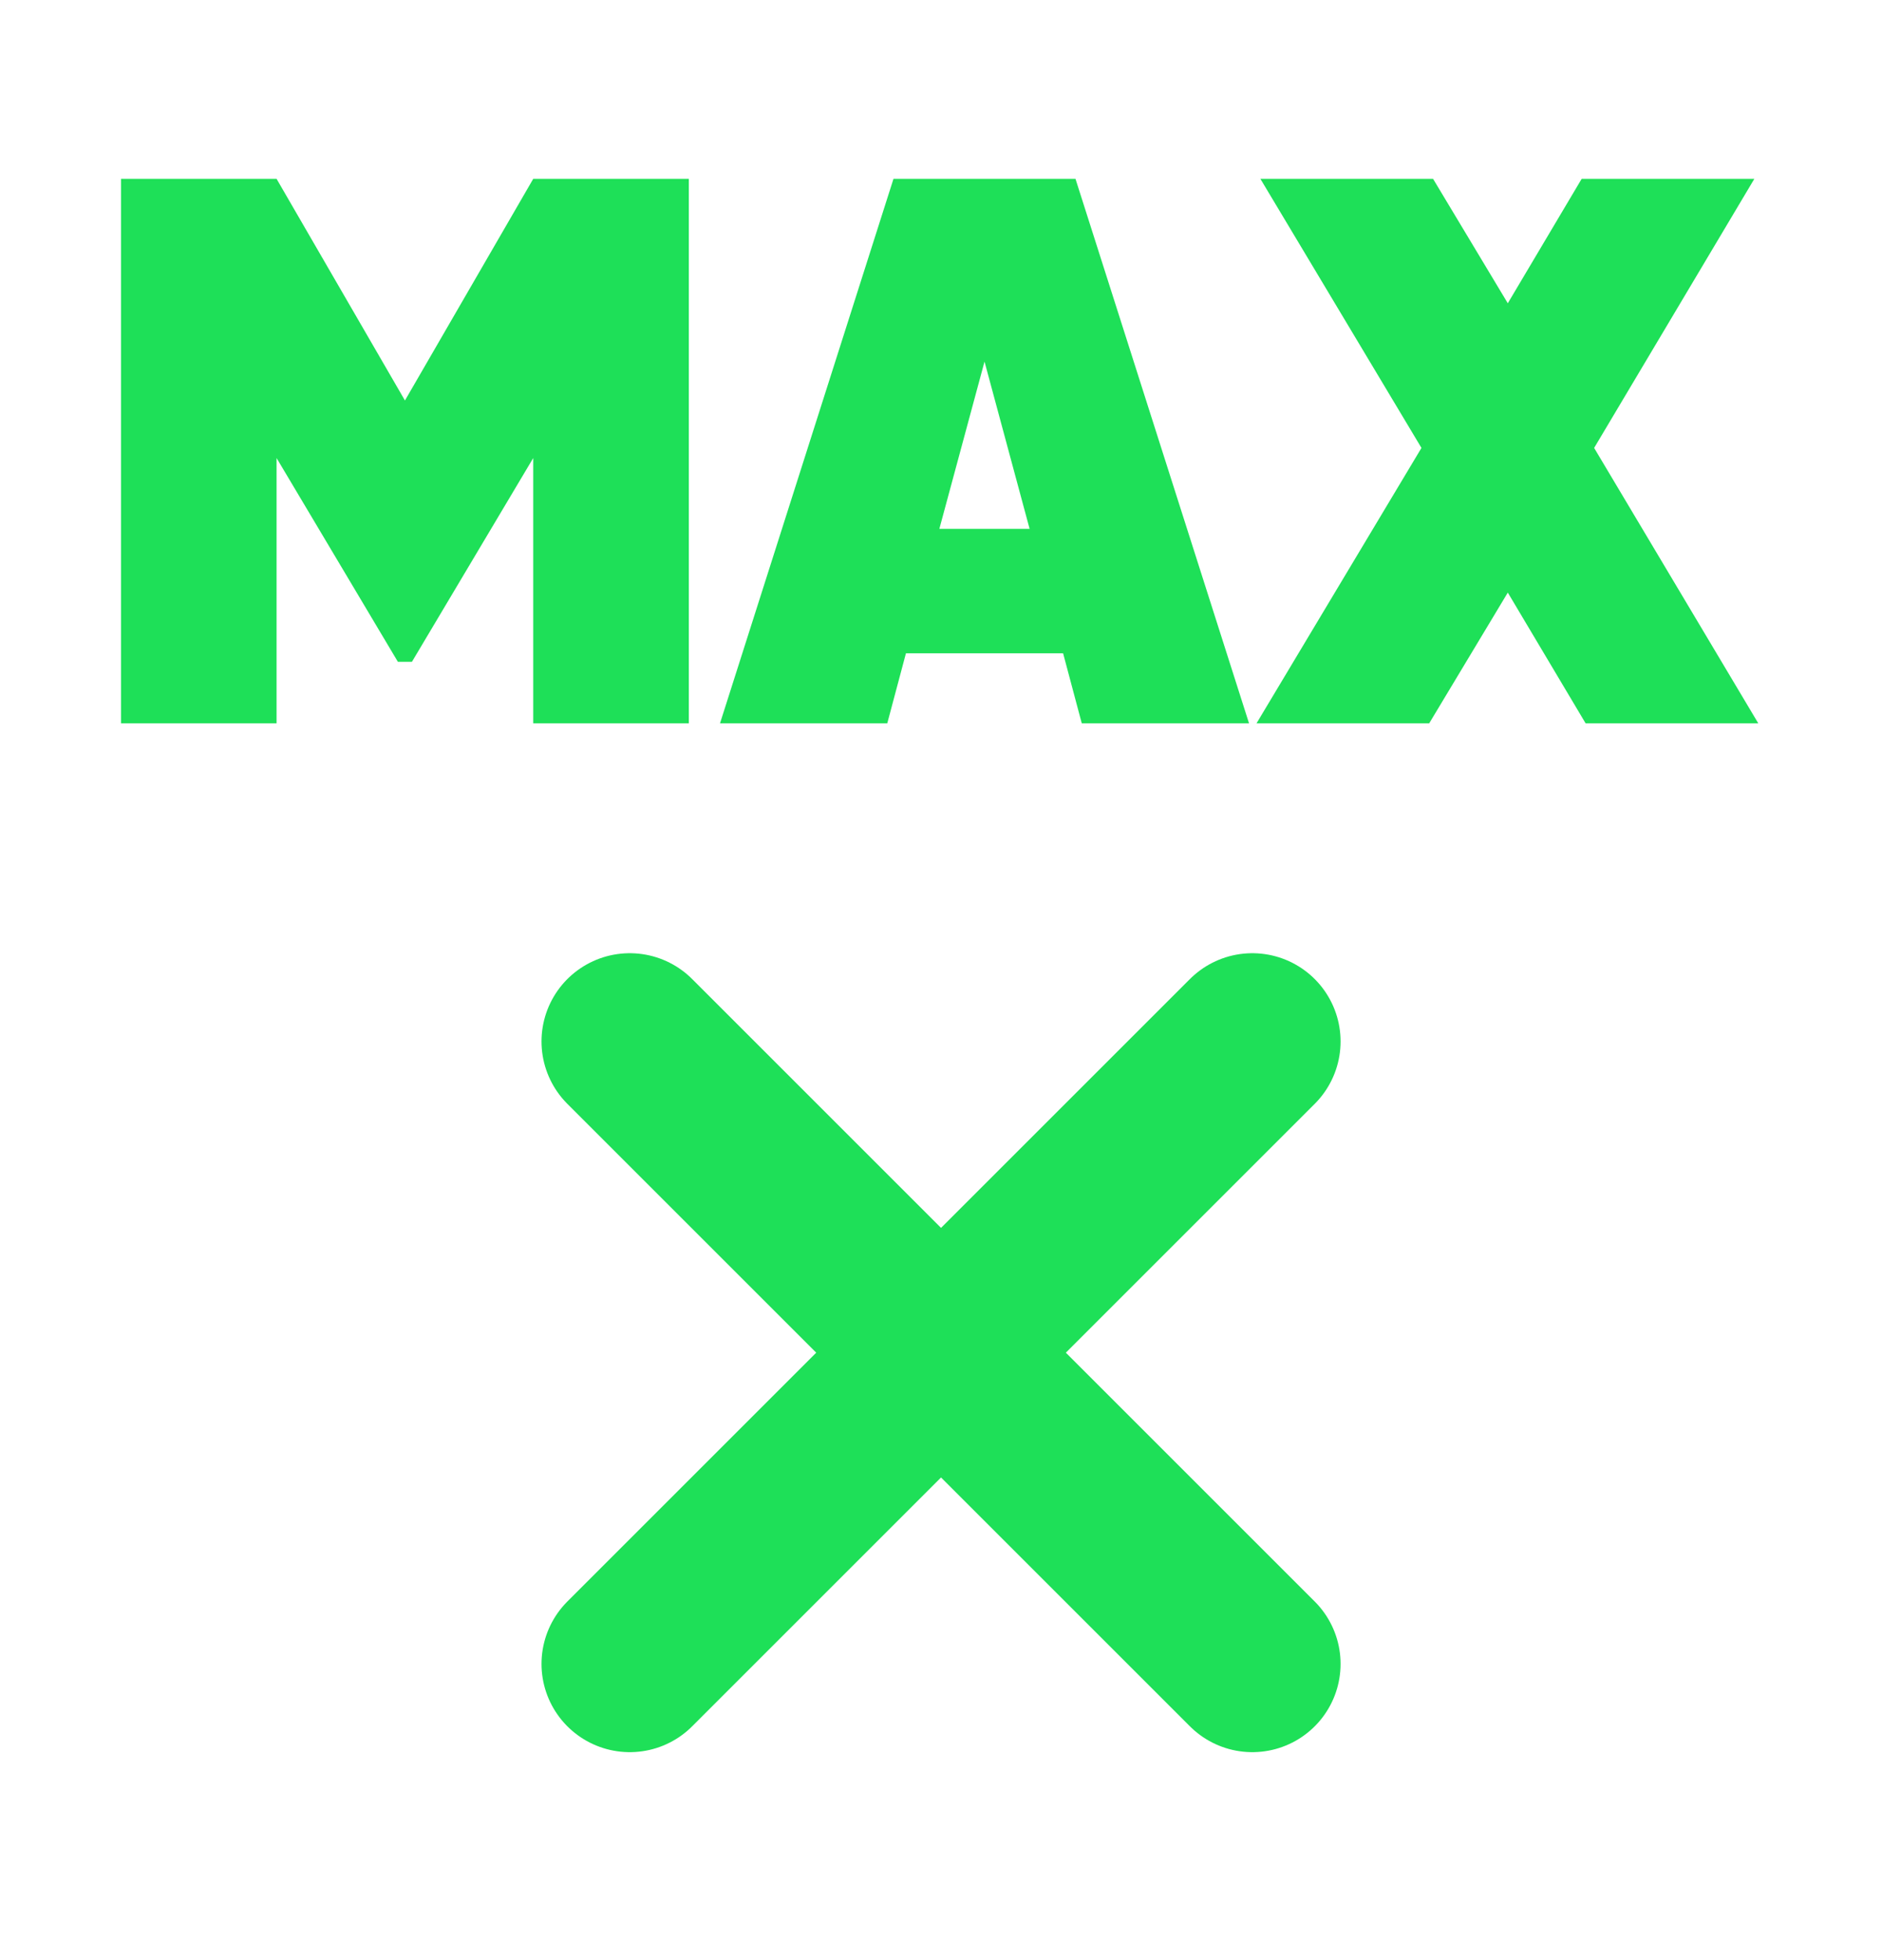 <svg width="24" height="25" viewBox="0 0 24 25" fill="none" xmlns="http://www.w3.org/2000/svg">
<path d="M8.031 13.283L15.97 21.222M8.031 21.222L15.97 13.283" stroke="#1EE058" stroke-width="2.251" stroke-linecap="round" stroke-linejoin="round"/>
<path d="M8.784 2.281V9.225H6.8V5.842L5.253 8.441H5.074L3.527 5.842V9.225H1.543V2.281H3.527L5.164 5.108L6.8 2.281H8.784ZM13.795 9.225L13.557 8.332H11.553L11.315 9.225H9.182L11.394 2.281H13.715L15.928 9.225H13.795ZM11.979 6.745H13.13L12.555 4.612L11.979 6.745ZM22.422 9.225H20.22L19.228 7.558L18.226 9.225H16.024L18.127 5.713L16.073 2.281H18.275L19.228 3.868L20.17 2.281H22.372L20.329 5.713L22.422 9.225Z" fill="#1EE058"/>
</svg>
